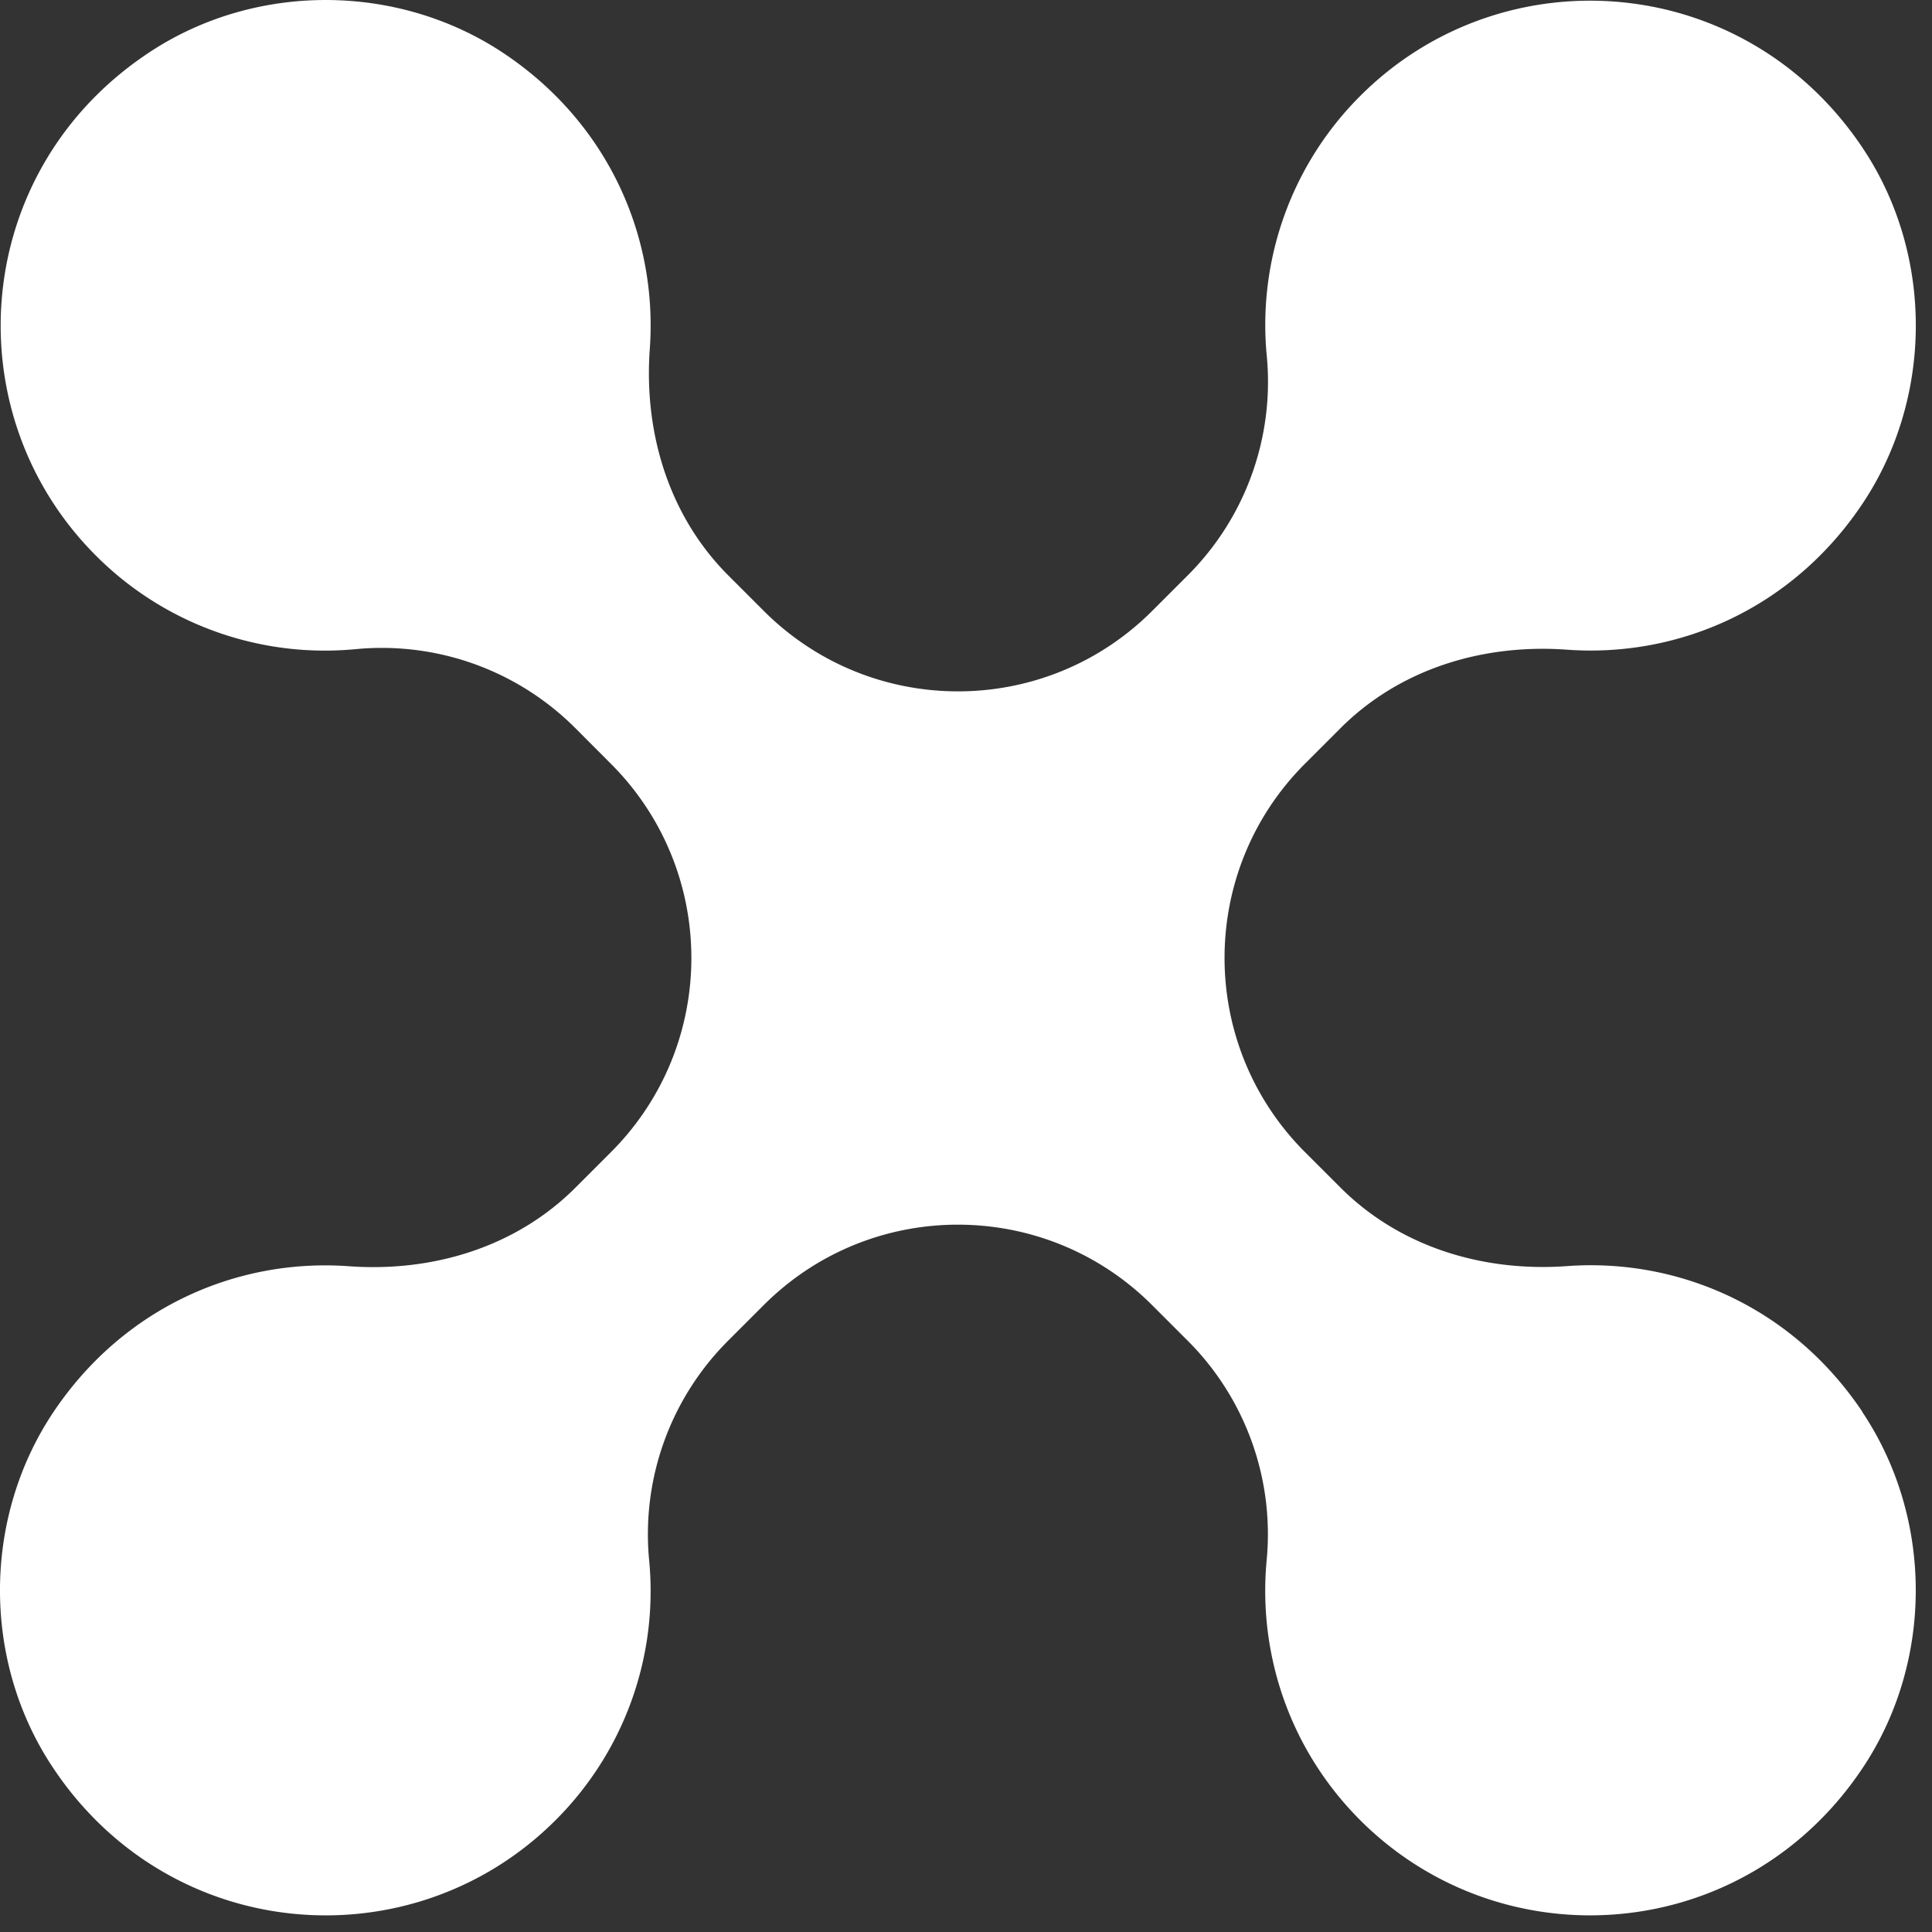 <svg xmlns="http://www.w3.org/2000/svg" width="72" height="72" fill="none"><rect width="100%" height="100%" fill="#333333" stroke="none"/><path fill="#fff" d="M69.41 52.621c-2.627-3.928-6.878-5.738-11.01-5.437-3.126.226-6.227-.709-8.445-2.927l-1.321-1.32c-3.998-3.999-3.998-10.479 0-14.477l1.32-1.32c2.219-2.219 5.316-3.154 8.443-2.928 4.135.301 8.394-1.513 11.02-5.452 2.615-3.924 2.644-9.21.06-13.153-4.385-6.688-13.454-7.366-18.784-2.032a12.048 12.048 0 0 0-3.483 9.7 10.192 10.192 0 0 1-2.942 8.163l-1.328 1.328c-3.998 3.999-10.478 3.999-14.477 0l-1.32-1.32c-2.218-2.22-3.153-5.316-2.927-8.446.297-4.132-1.51-8.383-5.437-11.01C14.858-.631 9.572-.668 5.622 1.914-1.081 6.29-1.763 15.37 3.575 20.707a12.056 12.056 0 0 0 9.7 3.483 10.192 10.192 0 0 1 8.163 2.942l1.328 1.331c3.999 3.999 3.999 10.479 0 14.477l-1.32 1.32c-2.22 2.22-5.316 3.155-8.446 2.929-4.132-.301-8.38 1.51-11.01 5.437-2.622 3.92-2.659 9.206-.077 13.157 4.377 6.702 13.457 7.388 18.794 2.047a12.052 12.052 0 0 0 3.483-9.7 10.192 10.192 0 0 1 2.942-8.163l1.328-1.328c3.998-3.999 10.478-3.999 14.477 0l1.328 1.328a10.192 10.192 0 0 1 2.941 8.164c-.33 3.468.83 7.043 3.483 9.7 5.337 5.337 14.418 4.654 18.795-2.048 2.577-3.95 2.544-9.236-.078-13.157l.003-.004Z"/></svg>